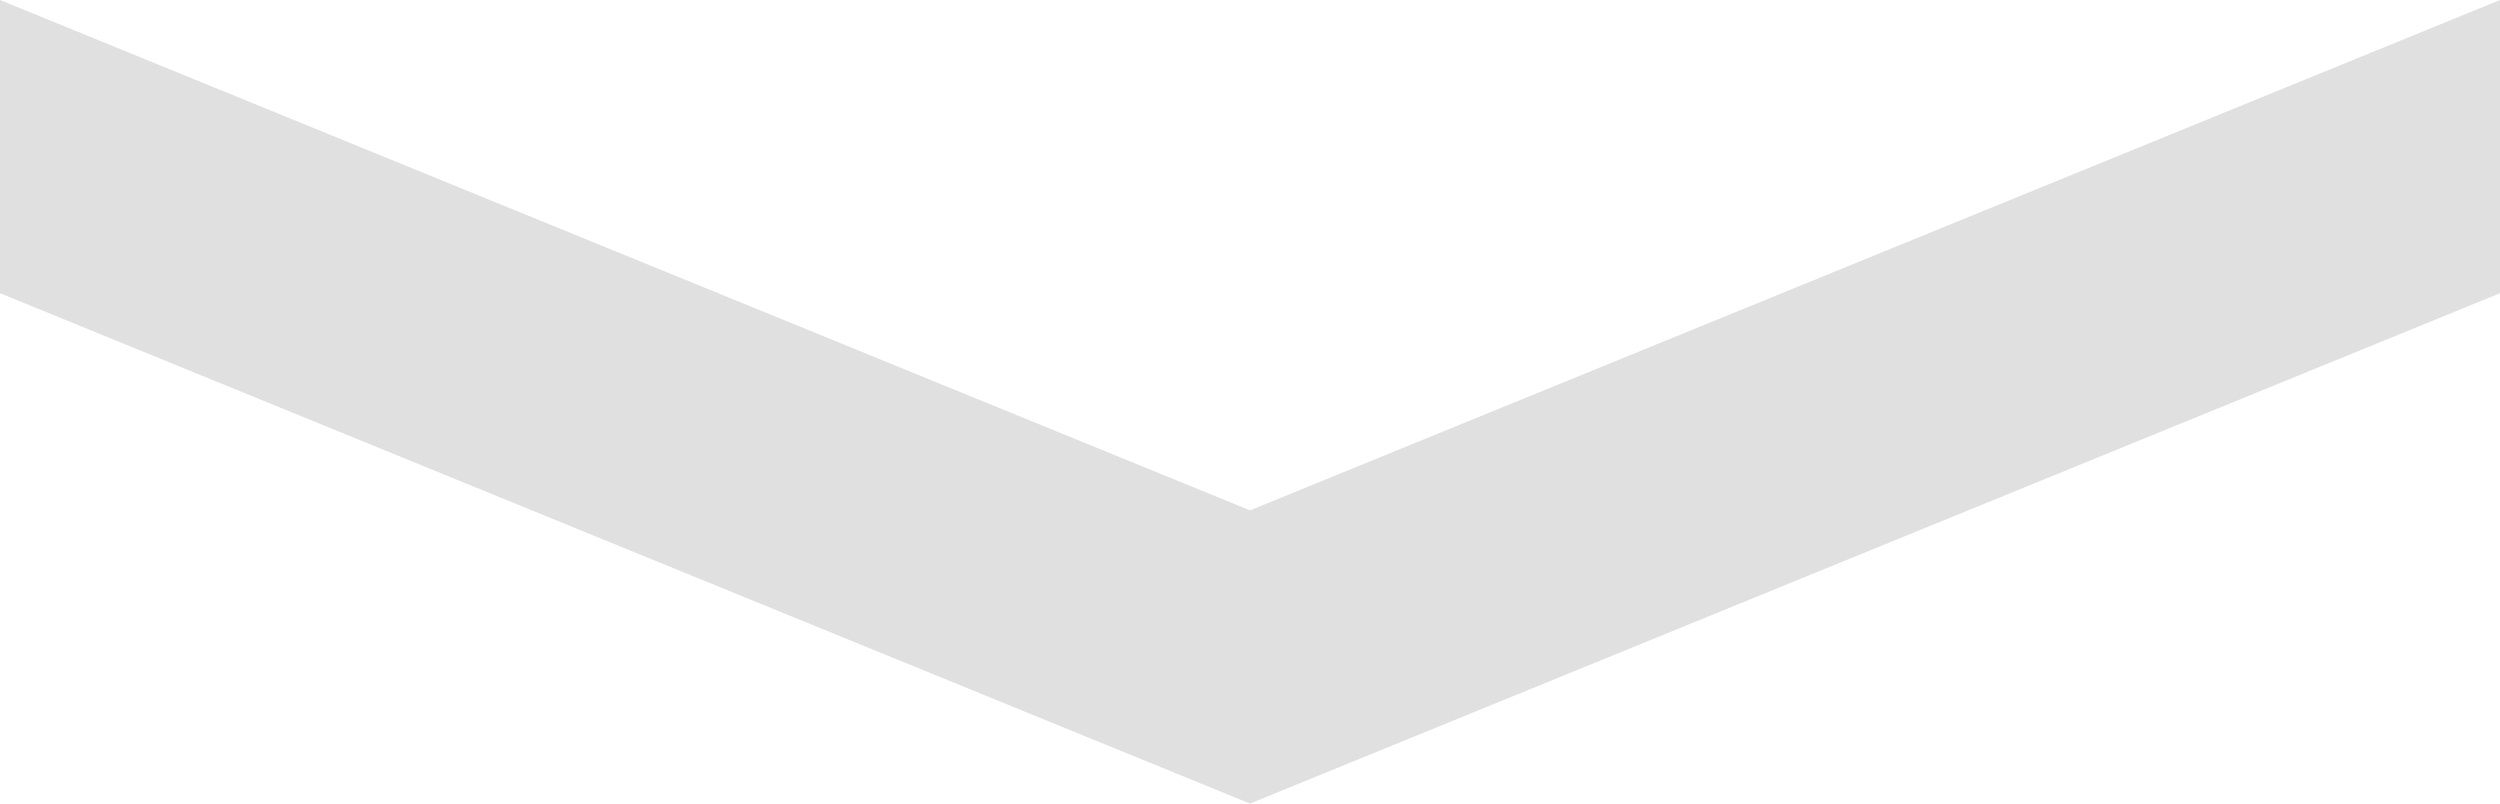<svg width="28" height="9" viewBox="0 0 28 9" fill="none" xmlns="http://www.w3.org/2000/svg">
<path d="M0 -1.22392e-06L14 5.716L28 0L28 3.284L14 9L-1.43535e-07 3.284L0 -1.22392e-06Z" fill="#E0E0E0"/>
</svg>
